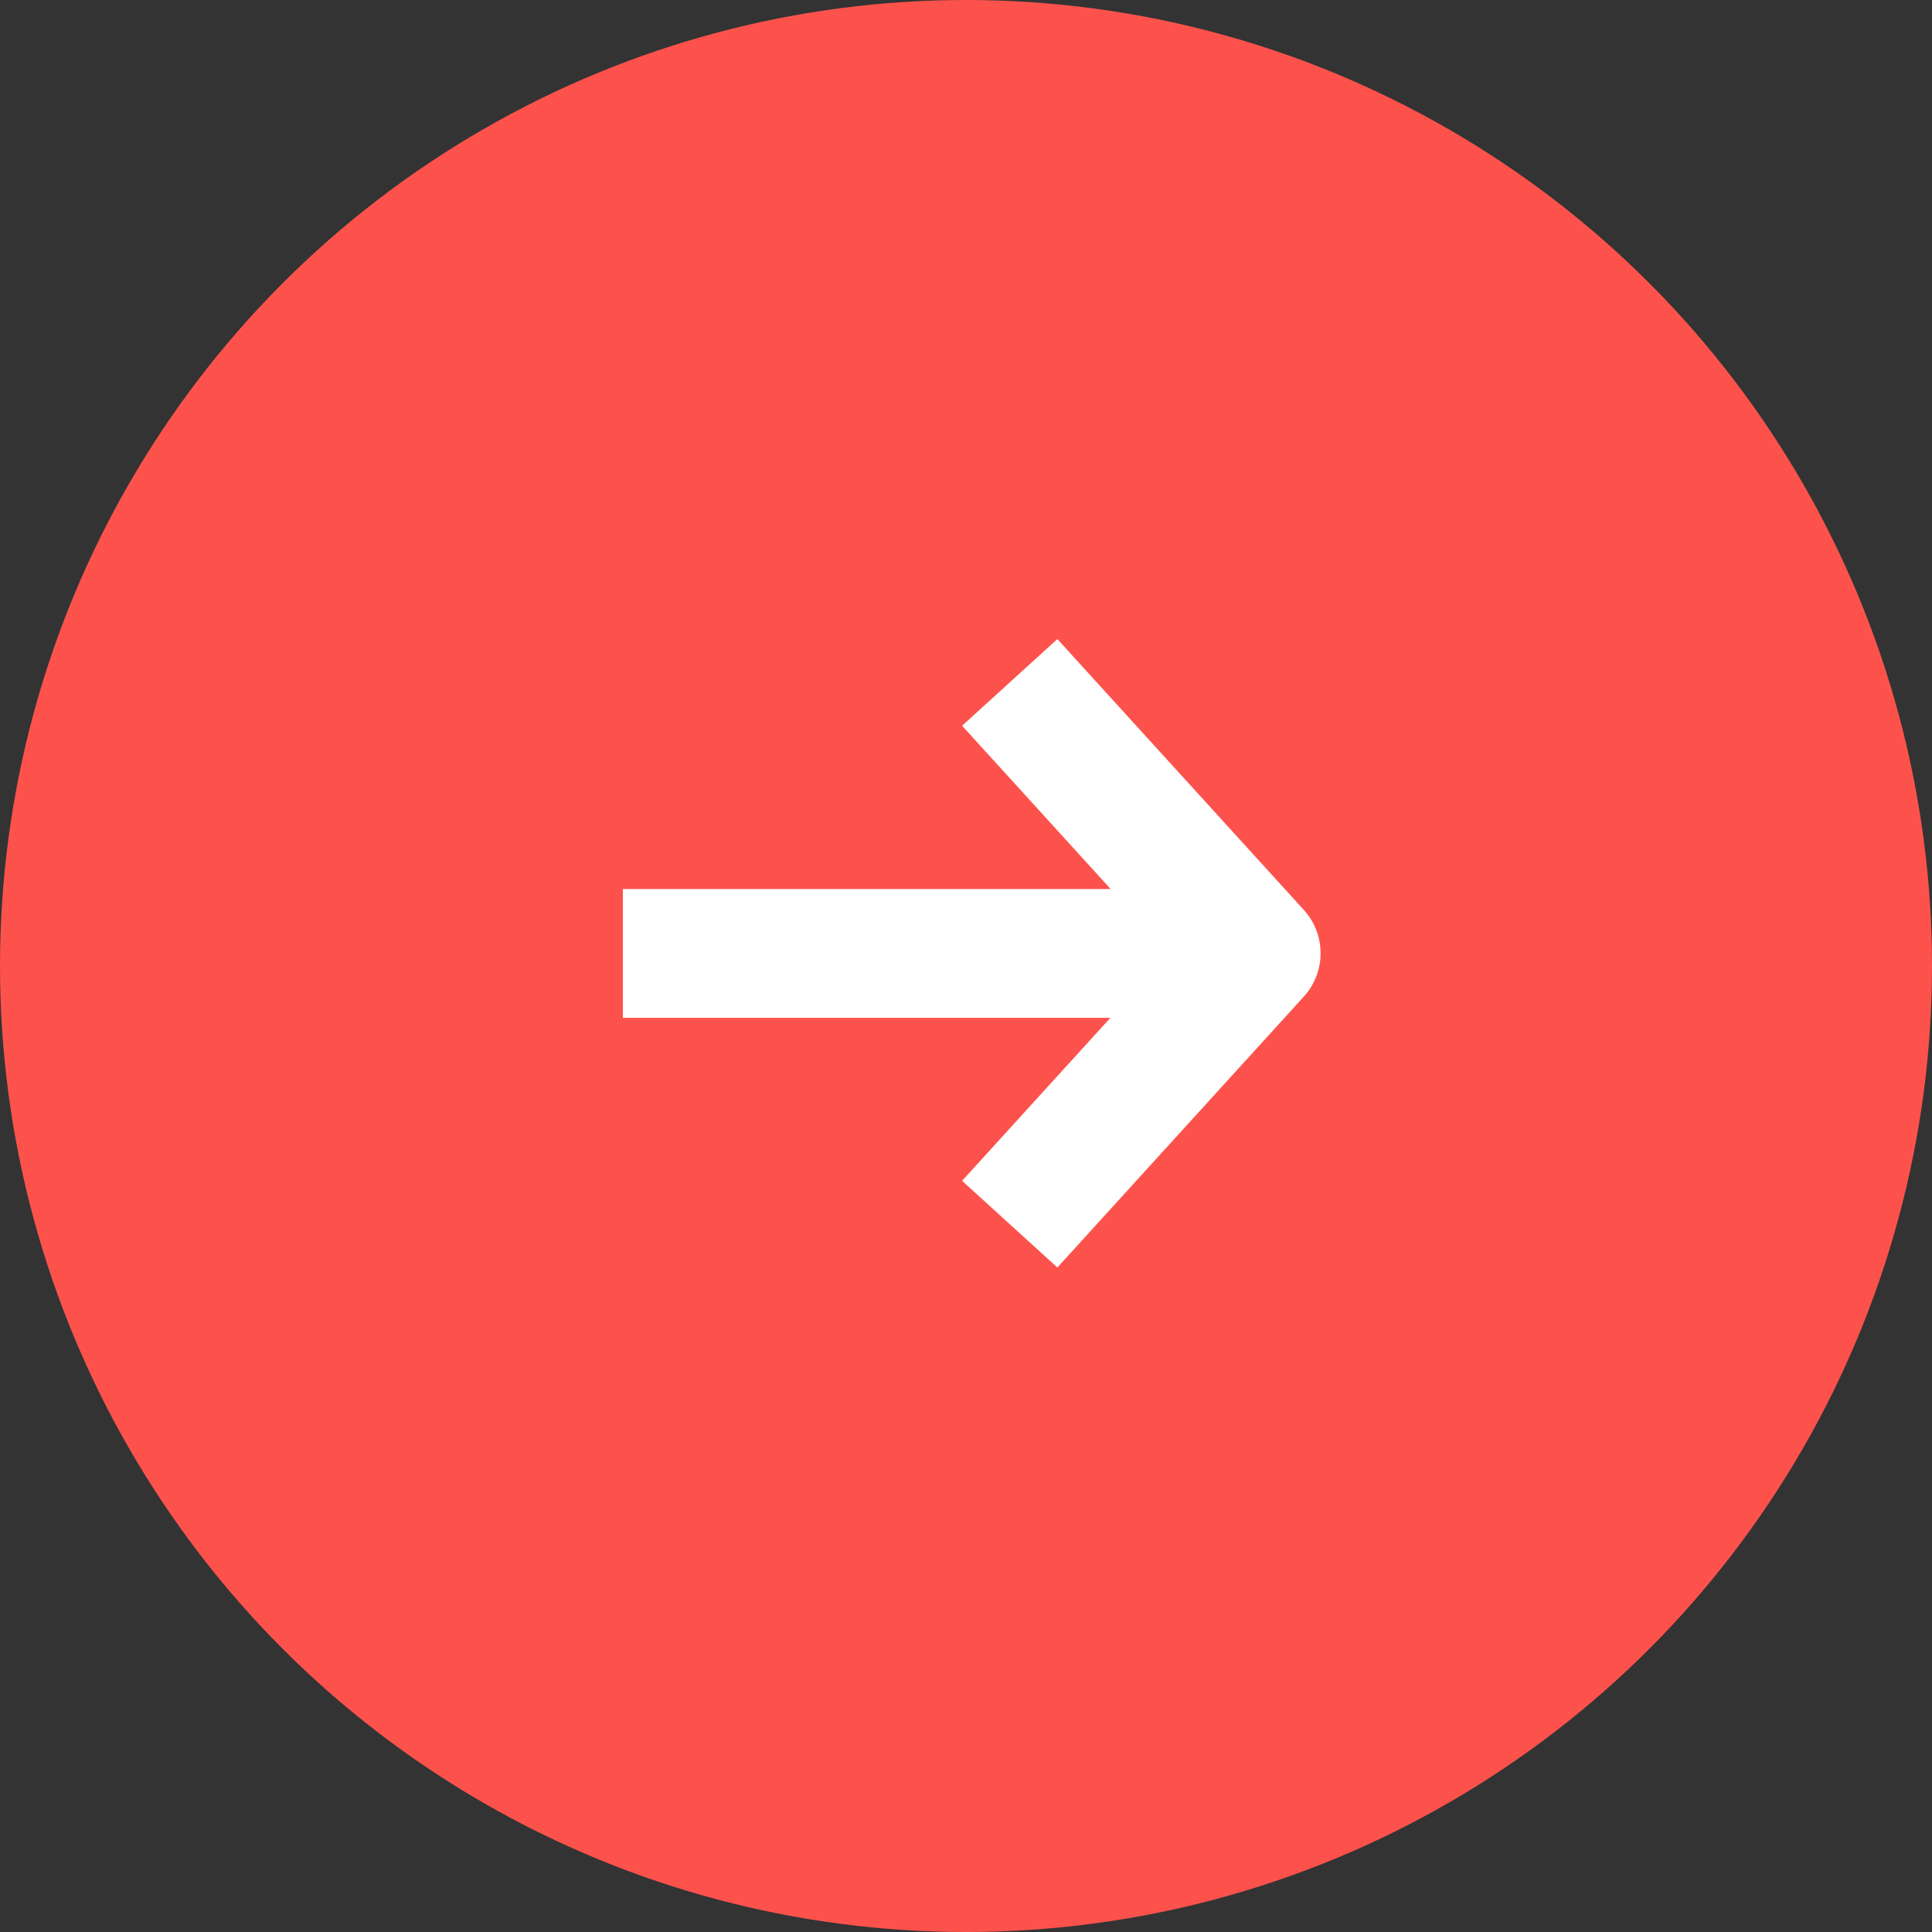 <?xml version="1.0" encoding="UTF-8"?> <svg xmlns="http://www.w3.org/2000/svg" width="30" height="30" viewBox="0 0 30 30" fill="none"><rect x="0" y="0" width="30" height="30" fill="#333333" stroke="none"/><circle cx="15" cy="15" r="15" fill="#FD524C"></circle><path d="M10.672 13.805H9.672V15.805H10.672V13.805ZM19.187 15.805C19.74 15.805 20.187 15.357 20.187 14.805C20.187 14.252 19.74 13.805 19.187 13.805V15.805ZM10.672 15.805H19.187V13.805H10.672V15.805Z" fill="white"></path><path d="M16.352 18.269L19.506 14.802L16.352 11.336" stroke="white" stroke-width="2" stroke-linecap="square" stroke-linejoin="round"></path></svg> 